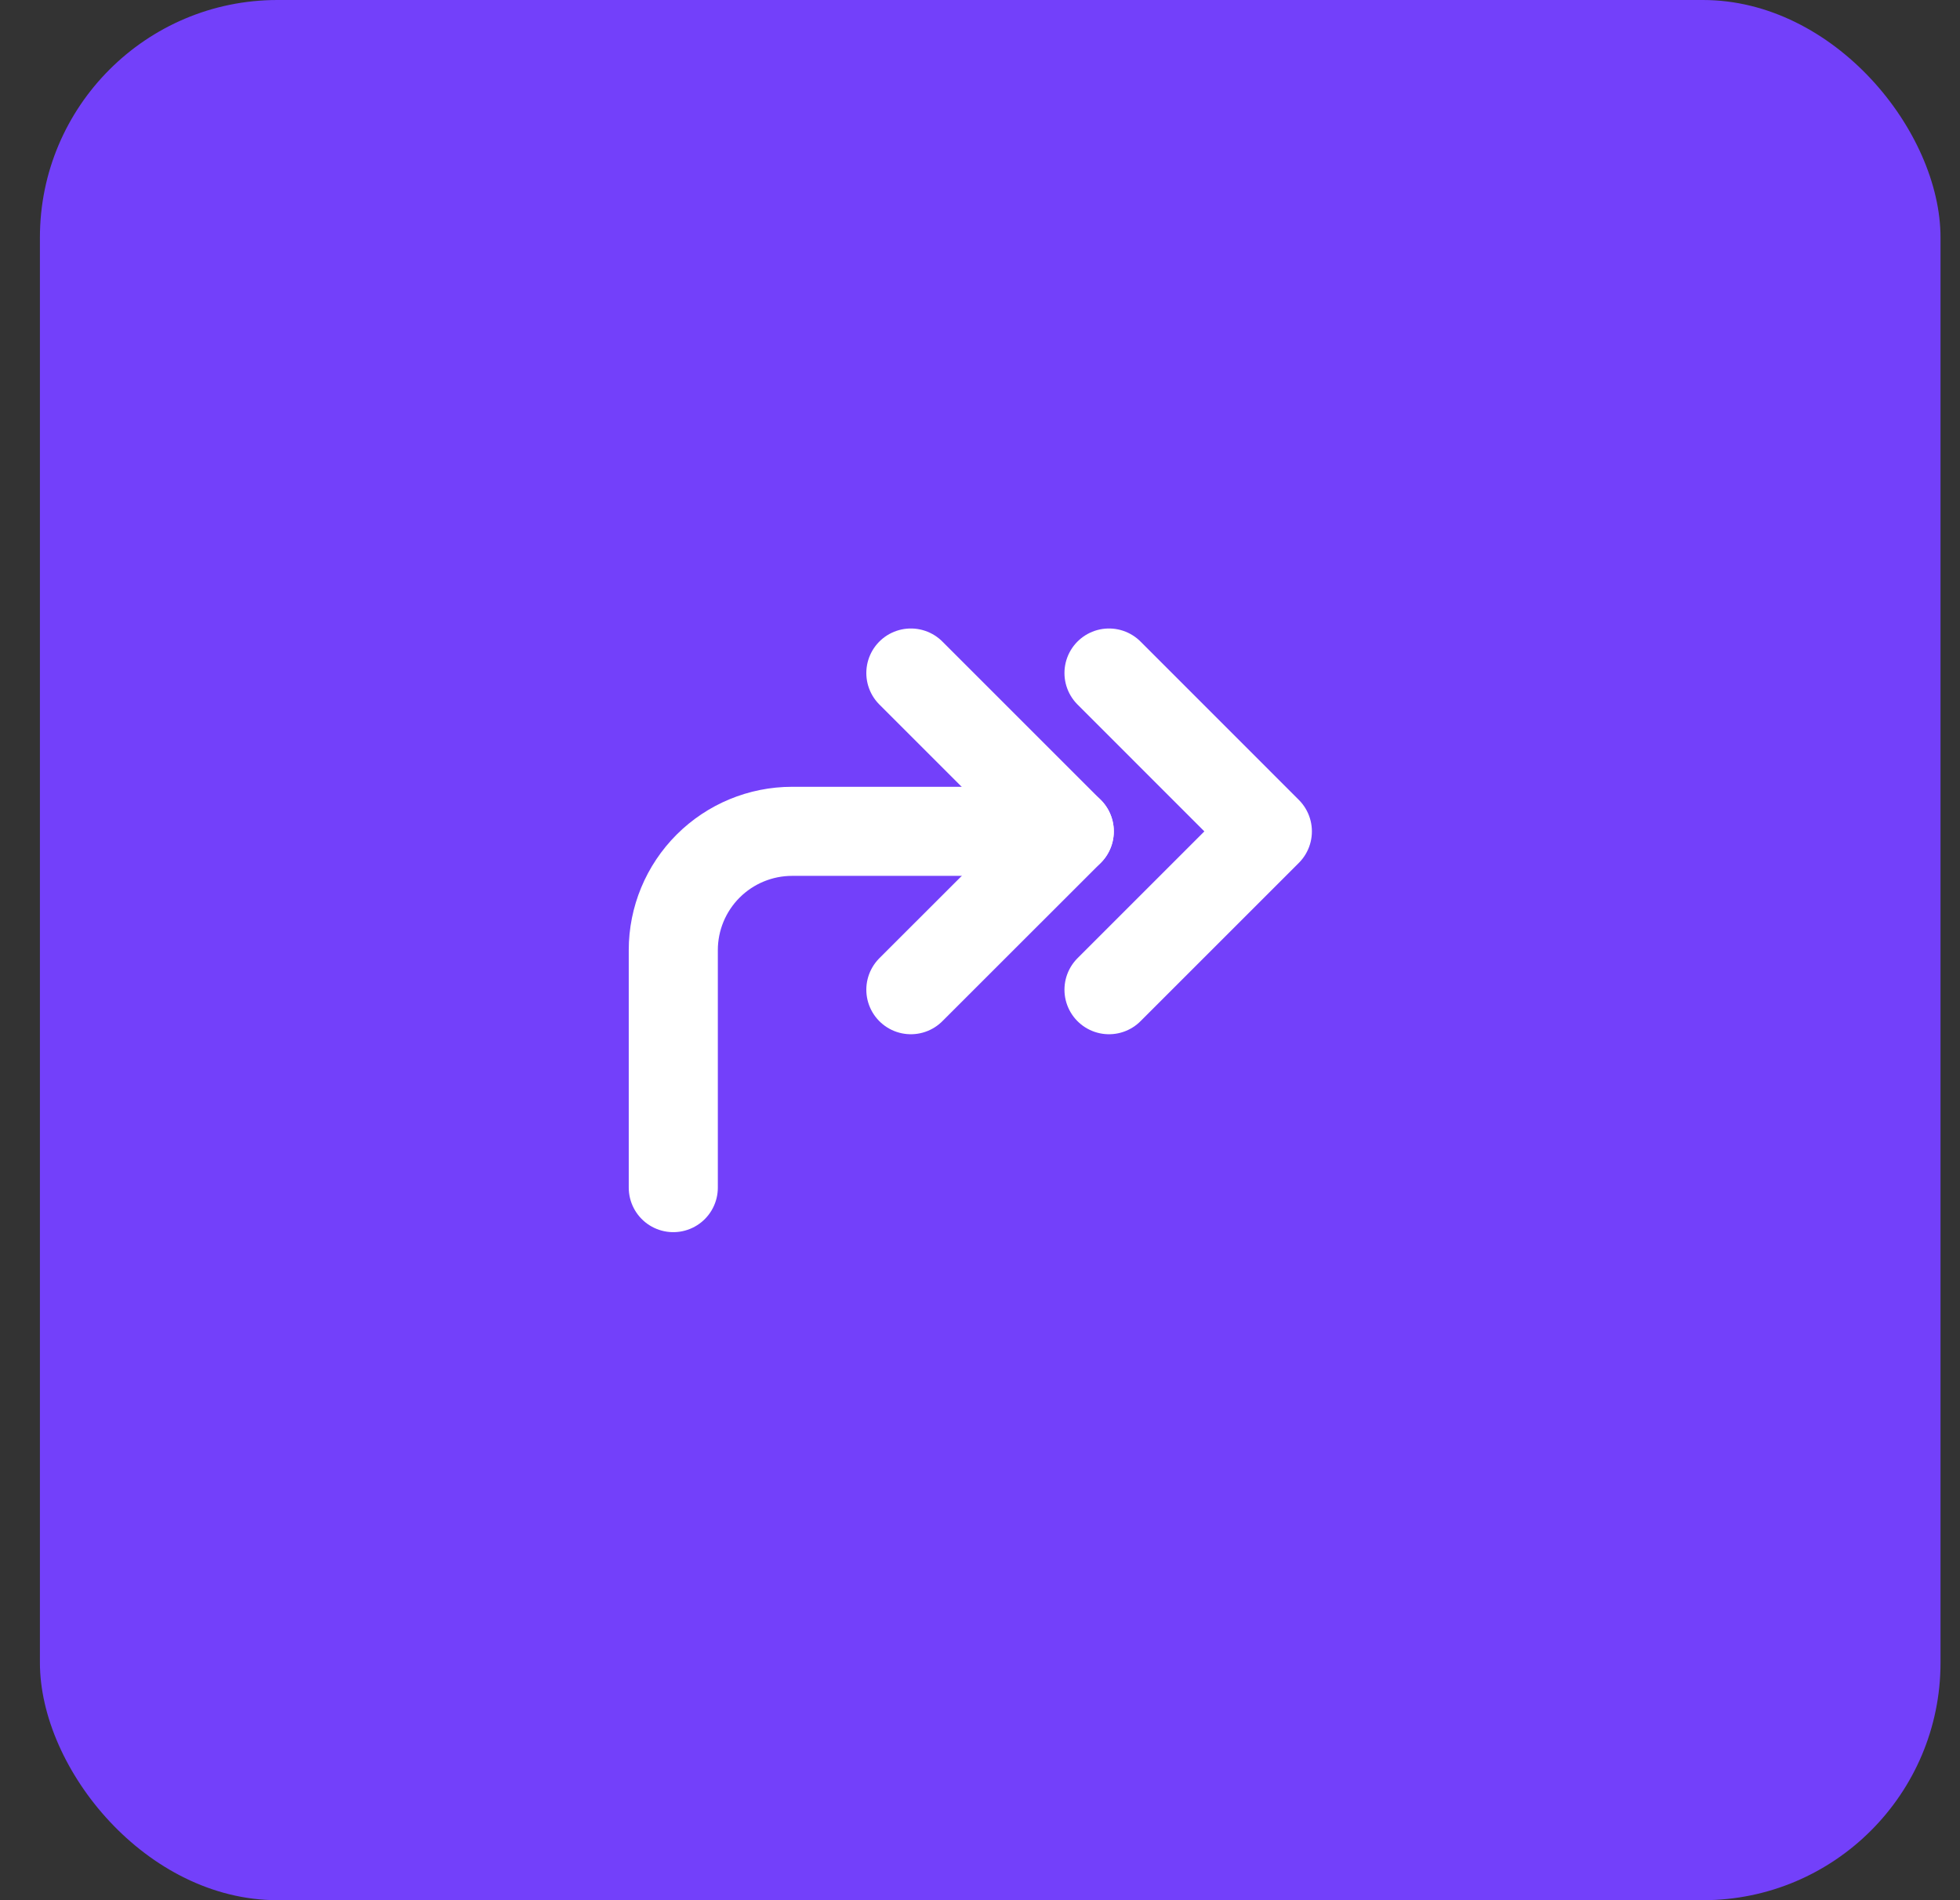 <svg width="33" height="32" viewBox="0 0 33 32" fill="none" xmlns="http://www.w3.org/2000/svg">
<rect x="0" y="0" width="33" height="32" fill="#333333" stroke="none"/>
<rect x="0.672" width="32" height="32" rx="4" fill="#7340FA"/>
<path d="M11.336 20V16C11.336 15.47 11.547 14.961 11.922 14.586C12.297 14.211 12.806 14 13.336 14H18.003" stroke="white" stroke-width="1.5" stroke-linecap="round" stroke-linejoin="round"/>
<path d="M18.672 16.667L21.338 14.001L18.672 11.334" stroke="white" stroke-width="1.5" stroke-linecap="round" stroke-linejoin="round"/>
<path d="M15.336 16.667L18.003 14.001L15.336 11.334" stroke="white" stroke-width="1.5" stroke-linecap="round" stroke-linejoin="round"/>
</svg>
